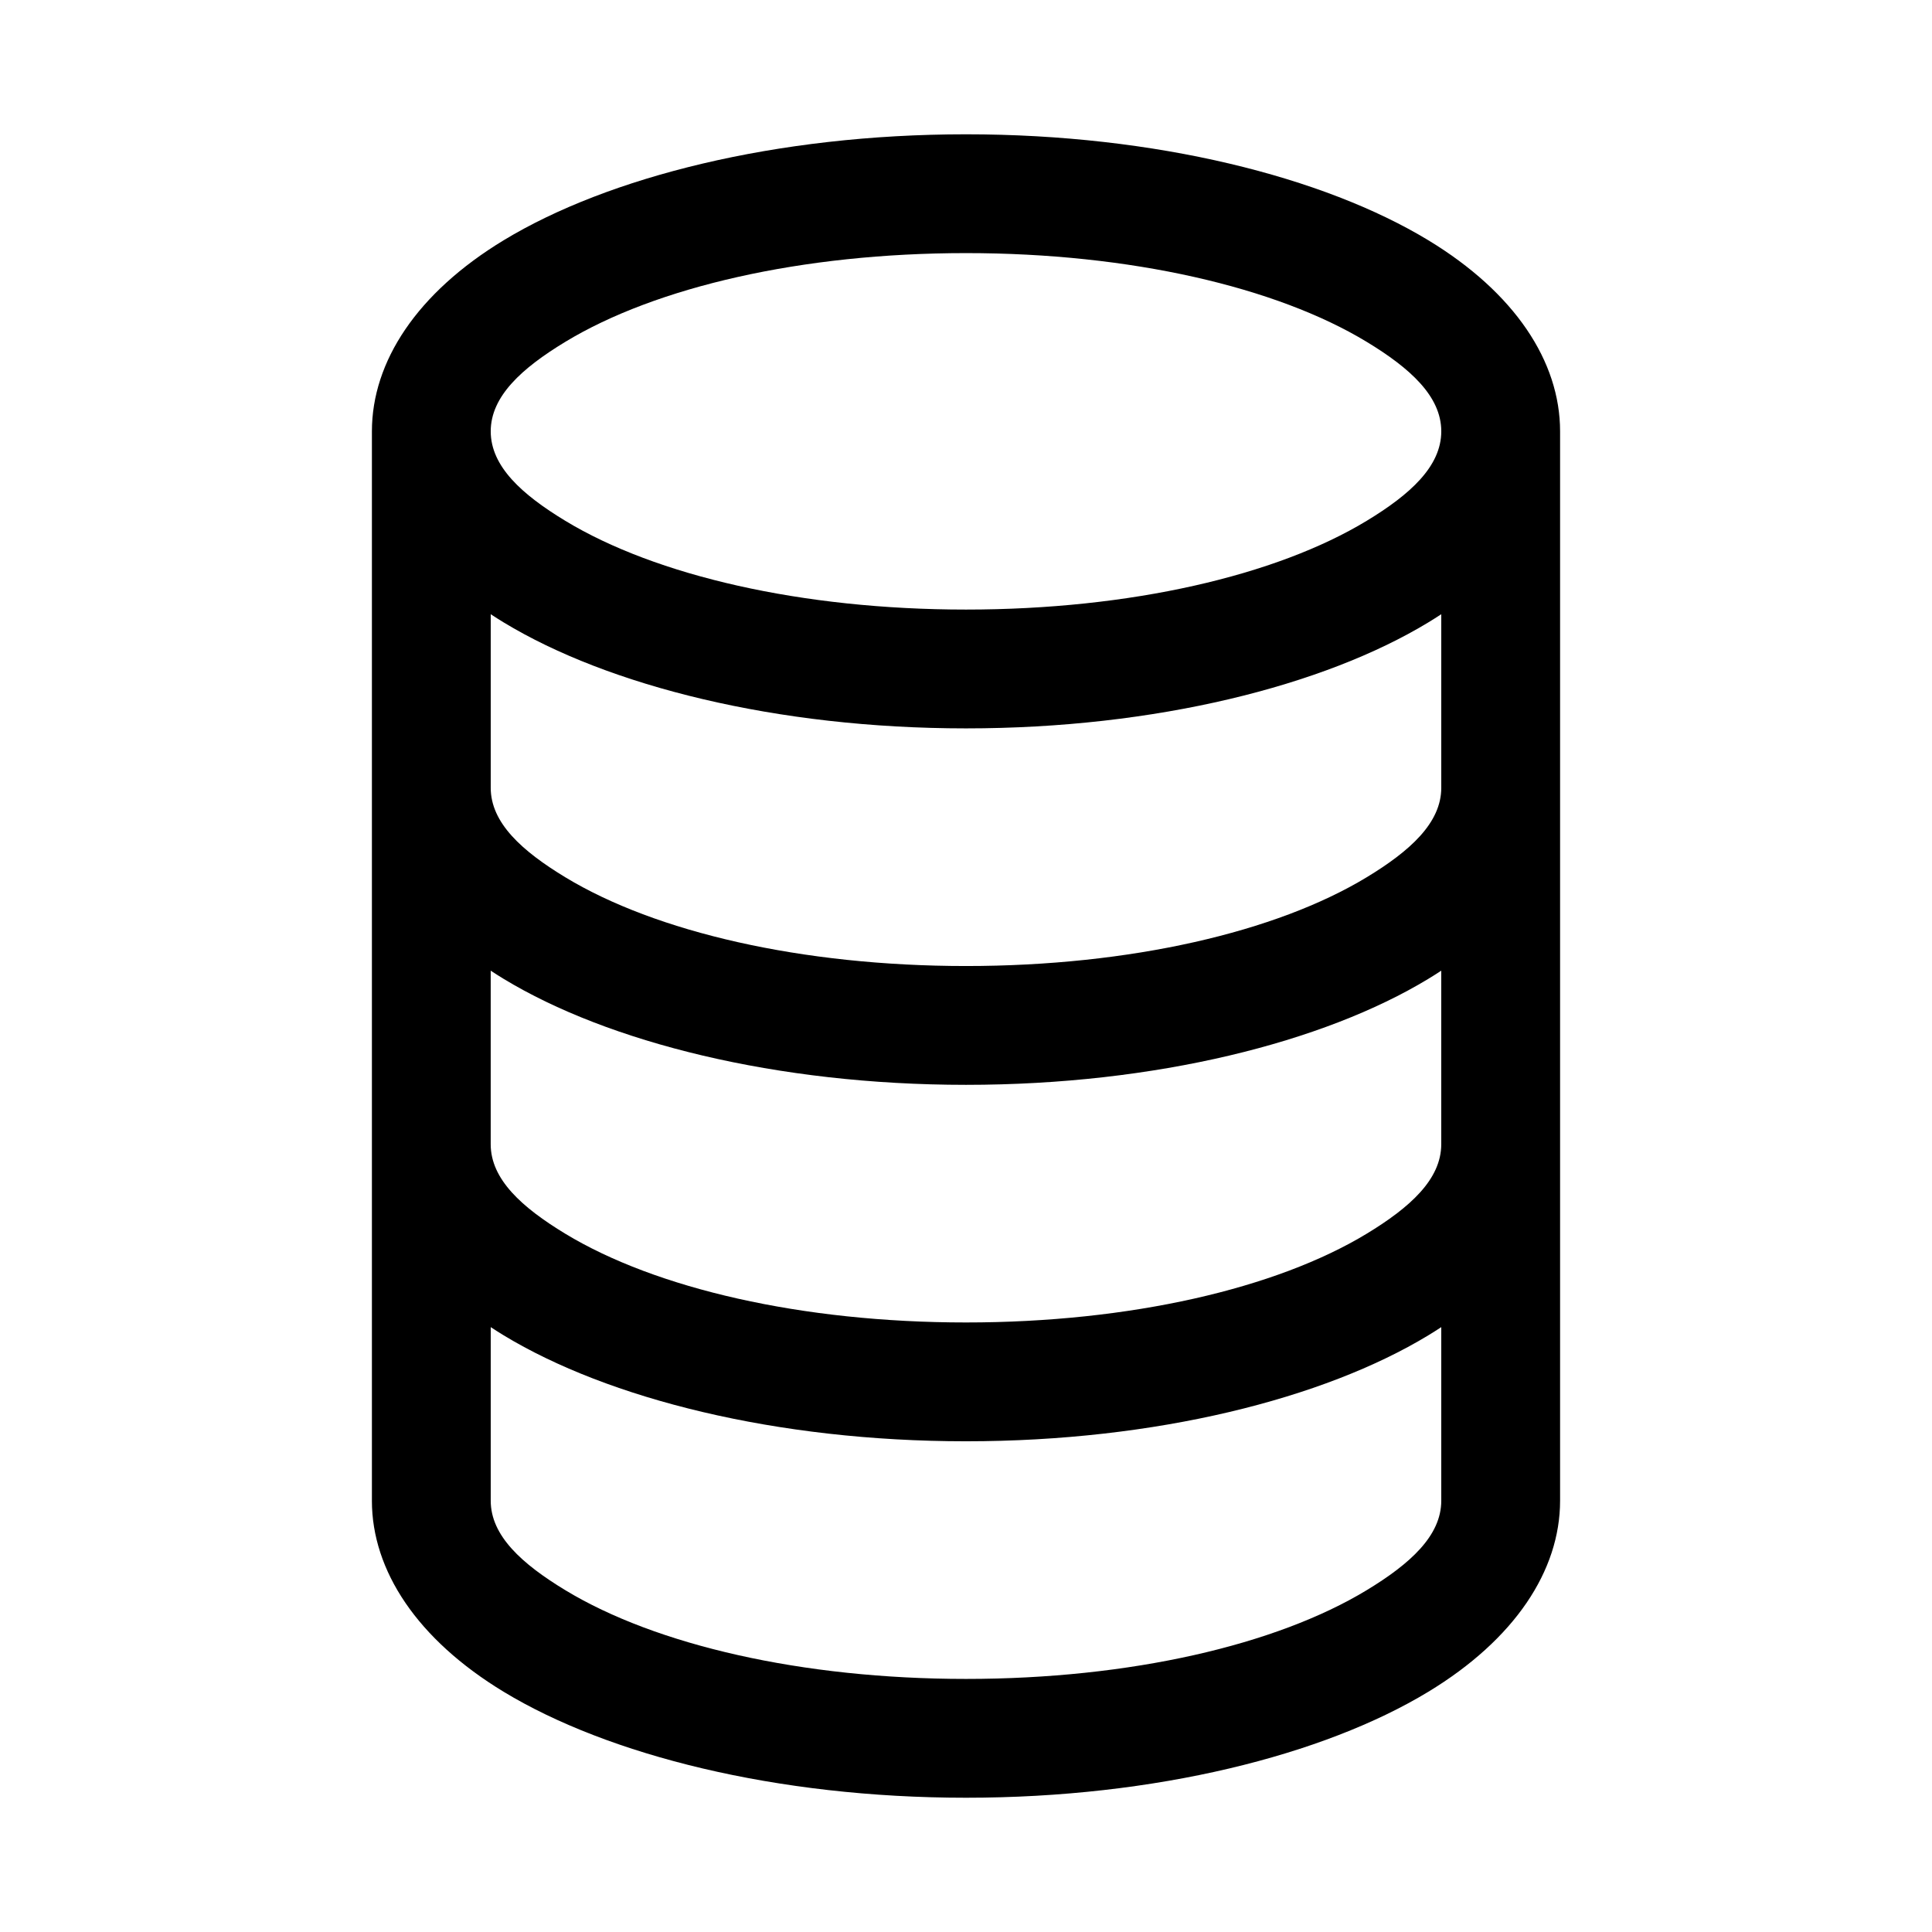 <?xml version="1.0" encoding="UTF-8"?>
<!-- Uploaded to: ICON Repo, www.iconrepo.com, Generator: ICON Repo Mixer Tools -->
<svg fill="#000000" width="800px" height="800px" version="1.1" viewBox="144 144 512 512" xmlns="http://www.w3.org/2000/svg">
 <path d="m242.56 541.7v-283.39c0-18.531 12.02-36.754 34.934-50.648 27.656-16.758 72.195-28.07 122.51-28.07 50.309 0 94.848 11.312 122.5 28.07 22.914 13.895 34.934 32.117 34.934 50.648v283.39c0 18.531-12.02 36.754-34.938 50.648-27.652 16.758-72.191 28.07-122.5 28.07-50.312 0-94.852-11.312-122.51-28.07-22.914-13.895-34.934-32.117-34.934-50.648zm283.39-45.996c-1.125 0.738-2.273 1.465-3.449 2.18-27.656 16.762-72.195 28.07-122.5 28.07-50.312 0-94.852-11.309-122.51-28.07-1.172-0.715-2.32-1.441-3.445-2.18v45.996c0 9.297 8.266 16.742 19.773 23.719 23.93 14.508 62.645 23.512 106.18 23.512 43.531 0 82.246-9.004 106.18-23.512 11.508-6.977 19.773-14.422 19.773-23.719zm-251.91-94.465v45.996c0 9.297 8.266 16.742 19.773 23.719 23.93 14.508 62.645 23.512 106.18 23.512 43.531 0 82.246-9.004 106.18-23.512 11.508-6.977 19.773-14.422 19.773-23.719v-45.996c-1.125 0.738-2.273 1.465-3.449 2.18-27.652 16.762-72.191 28.074-122.5 28.074-50.312 0-94.852-11.312-122.51-28.074-1.172-0.715-2.32-1.441-3.445-2.18zm251.91-94.465c-1.125 0.738-2.273 1.465-3.449 2.18-27.656 16.762-72.195 28.074-122.5 28.074-50.312 0-94.852-11.312-122.51-28.074-1.172-0.715-2.32-1.438-3.445-2.18v45.996c0 9.297 8.266 16.742 19.773 23.719 23.93 14.508 62.645 23.516 106.18 23.516 43.531 0 82.246-9.008 106.18-23.516 11.508-6.973 19.773-14.422 19.773-23.719zm-125.95-95.699c43.531 0 82.246 9.004 106.18 23.512 11.508 6.977 19.773 14.422 19.773 23.719s-8.266 16.746-19.773 23.719c-23.93 14.508-62.645 23.516-106.18 23.516-43.535 0-82.25-9.008-106.18-23.516-11.508-6.973-19.773-14.422-19.773-23.719s8.266-16.742 19.773-23.719c23.93-14.508 62.645-23.512 106.18-23.512z" fill-rule="evenodd"/>
</svg>